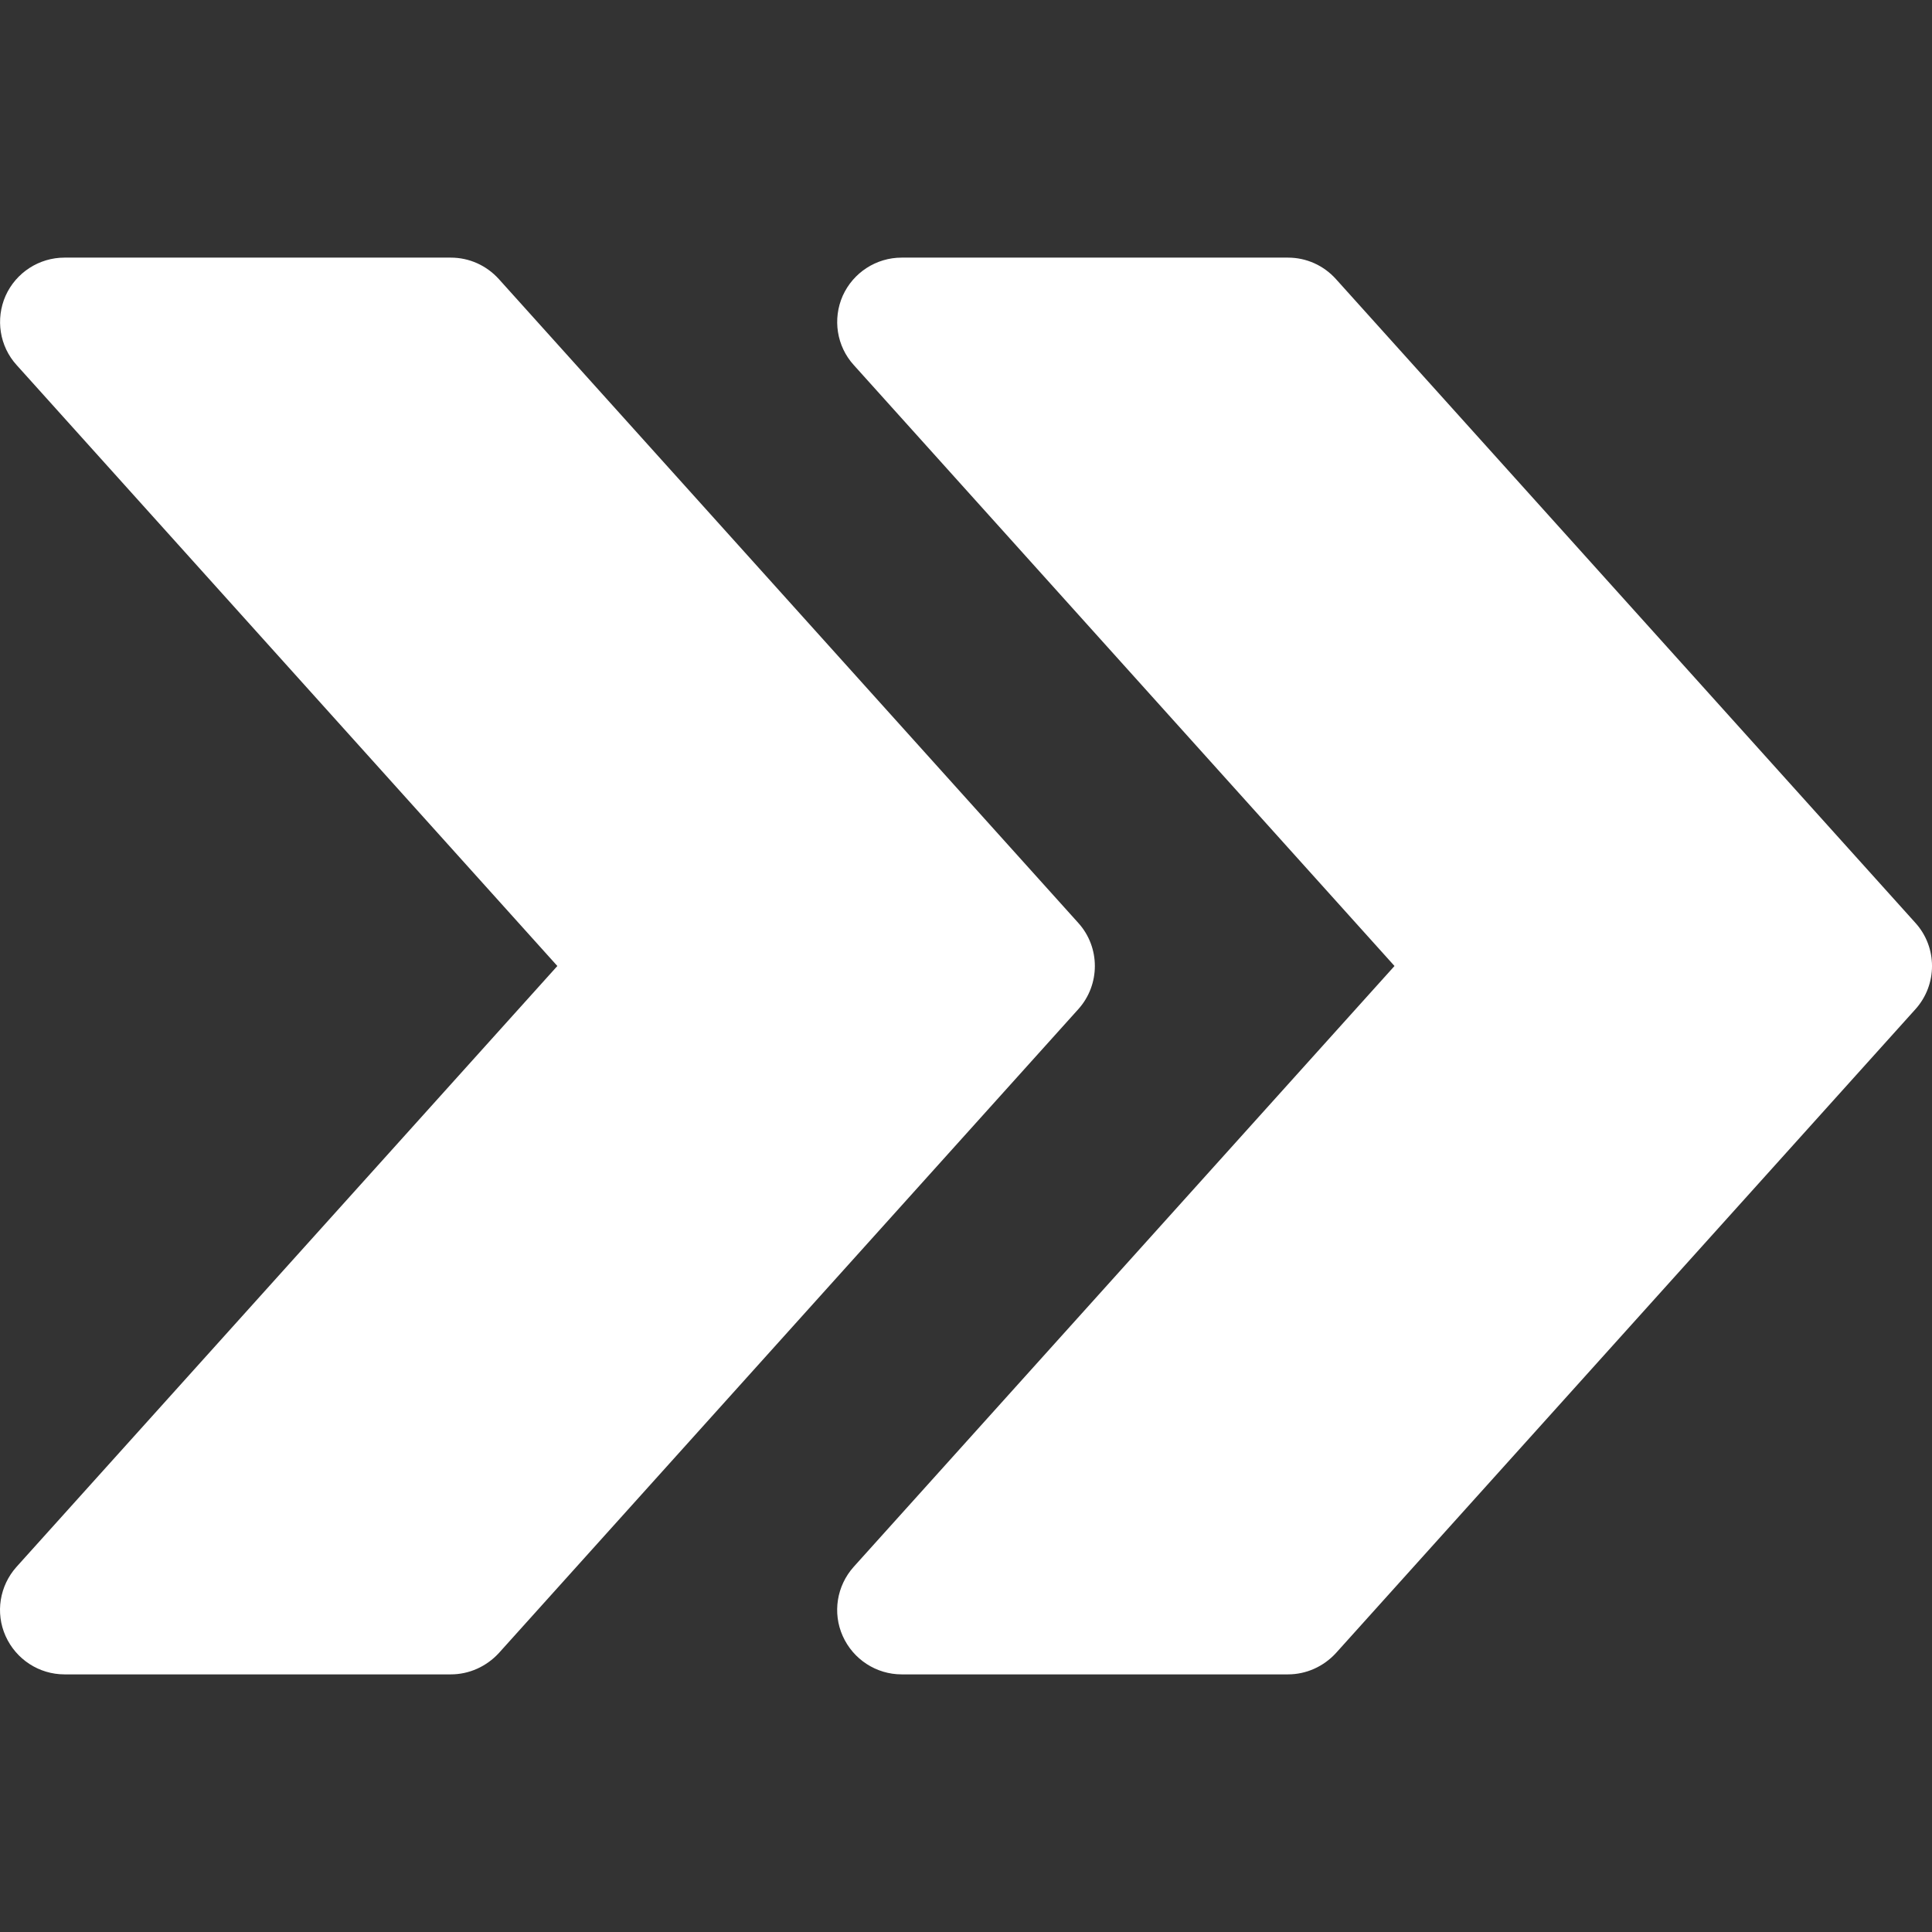 <svg width="29" height="29" viewBox="0 0 29 29" fill="none" xmlns="http://www.w3.org/2000/svg">
<rect x="0" y="0" width="29" height="29" fill="#333333" stroke="none"/>
<path d="M28.752 13.854L20.052 4.188C19.867 3.983 19.608 3.867 19.333 3.867H13.534C13.153 3.867 12.807 4.091 12.65 4.439C12.495 4.789 12.559 5.197 12.815 5.479L20.932 14.5L12.815 23.518C12.559 23.803 12.494 24.211 12.65 24.558C12.807 24.908 13.153 25.133 13.534 25.133H19.333C19.608 25.133 19.867 25.015 20.052 24.814L28.752 15.148C29.083 14.78 29.083 14.22 28.752 13.854Z" fill="white"/>
<path d="M16.186 13.854L7.487 4.188C7.301 3.983 7.042 3.867 6.767 3.867H0.968C0.587 3.867 0.241 4.091 0.084 4.439C-0.07 4.789 -0.007 5.197 0.249 5.479L8.366 14.5L0.249 23.518C-0.007 23.803 -0.072 24.211 0.084 24.558C0.241 24.908 0.587 25.133 0.968 25.133H6.767C7.042 25.133 7.301 25.015 7.487 24.814L16.186 15.148C16.517 14.78 16.517 14.22 16.186 13.854Z" fill="white"/>
</svg>
